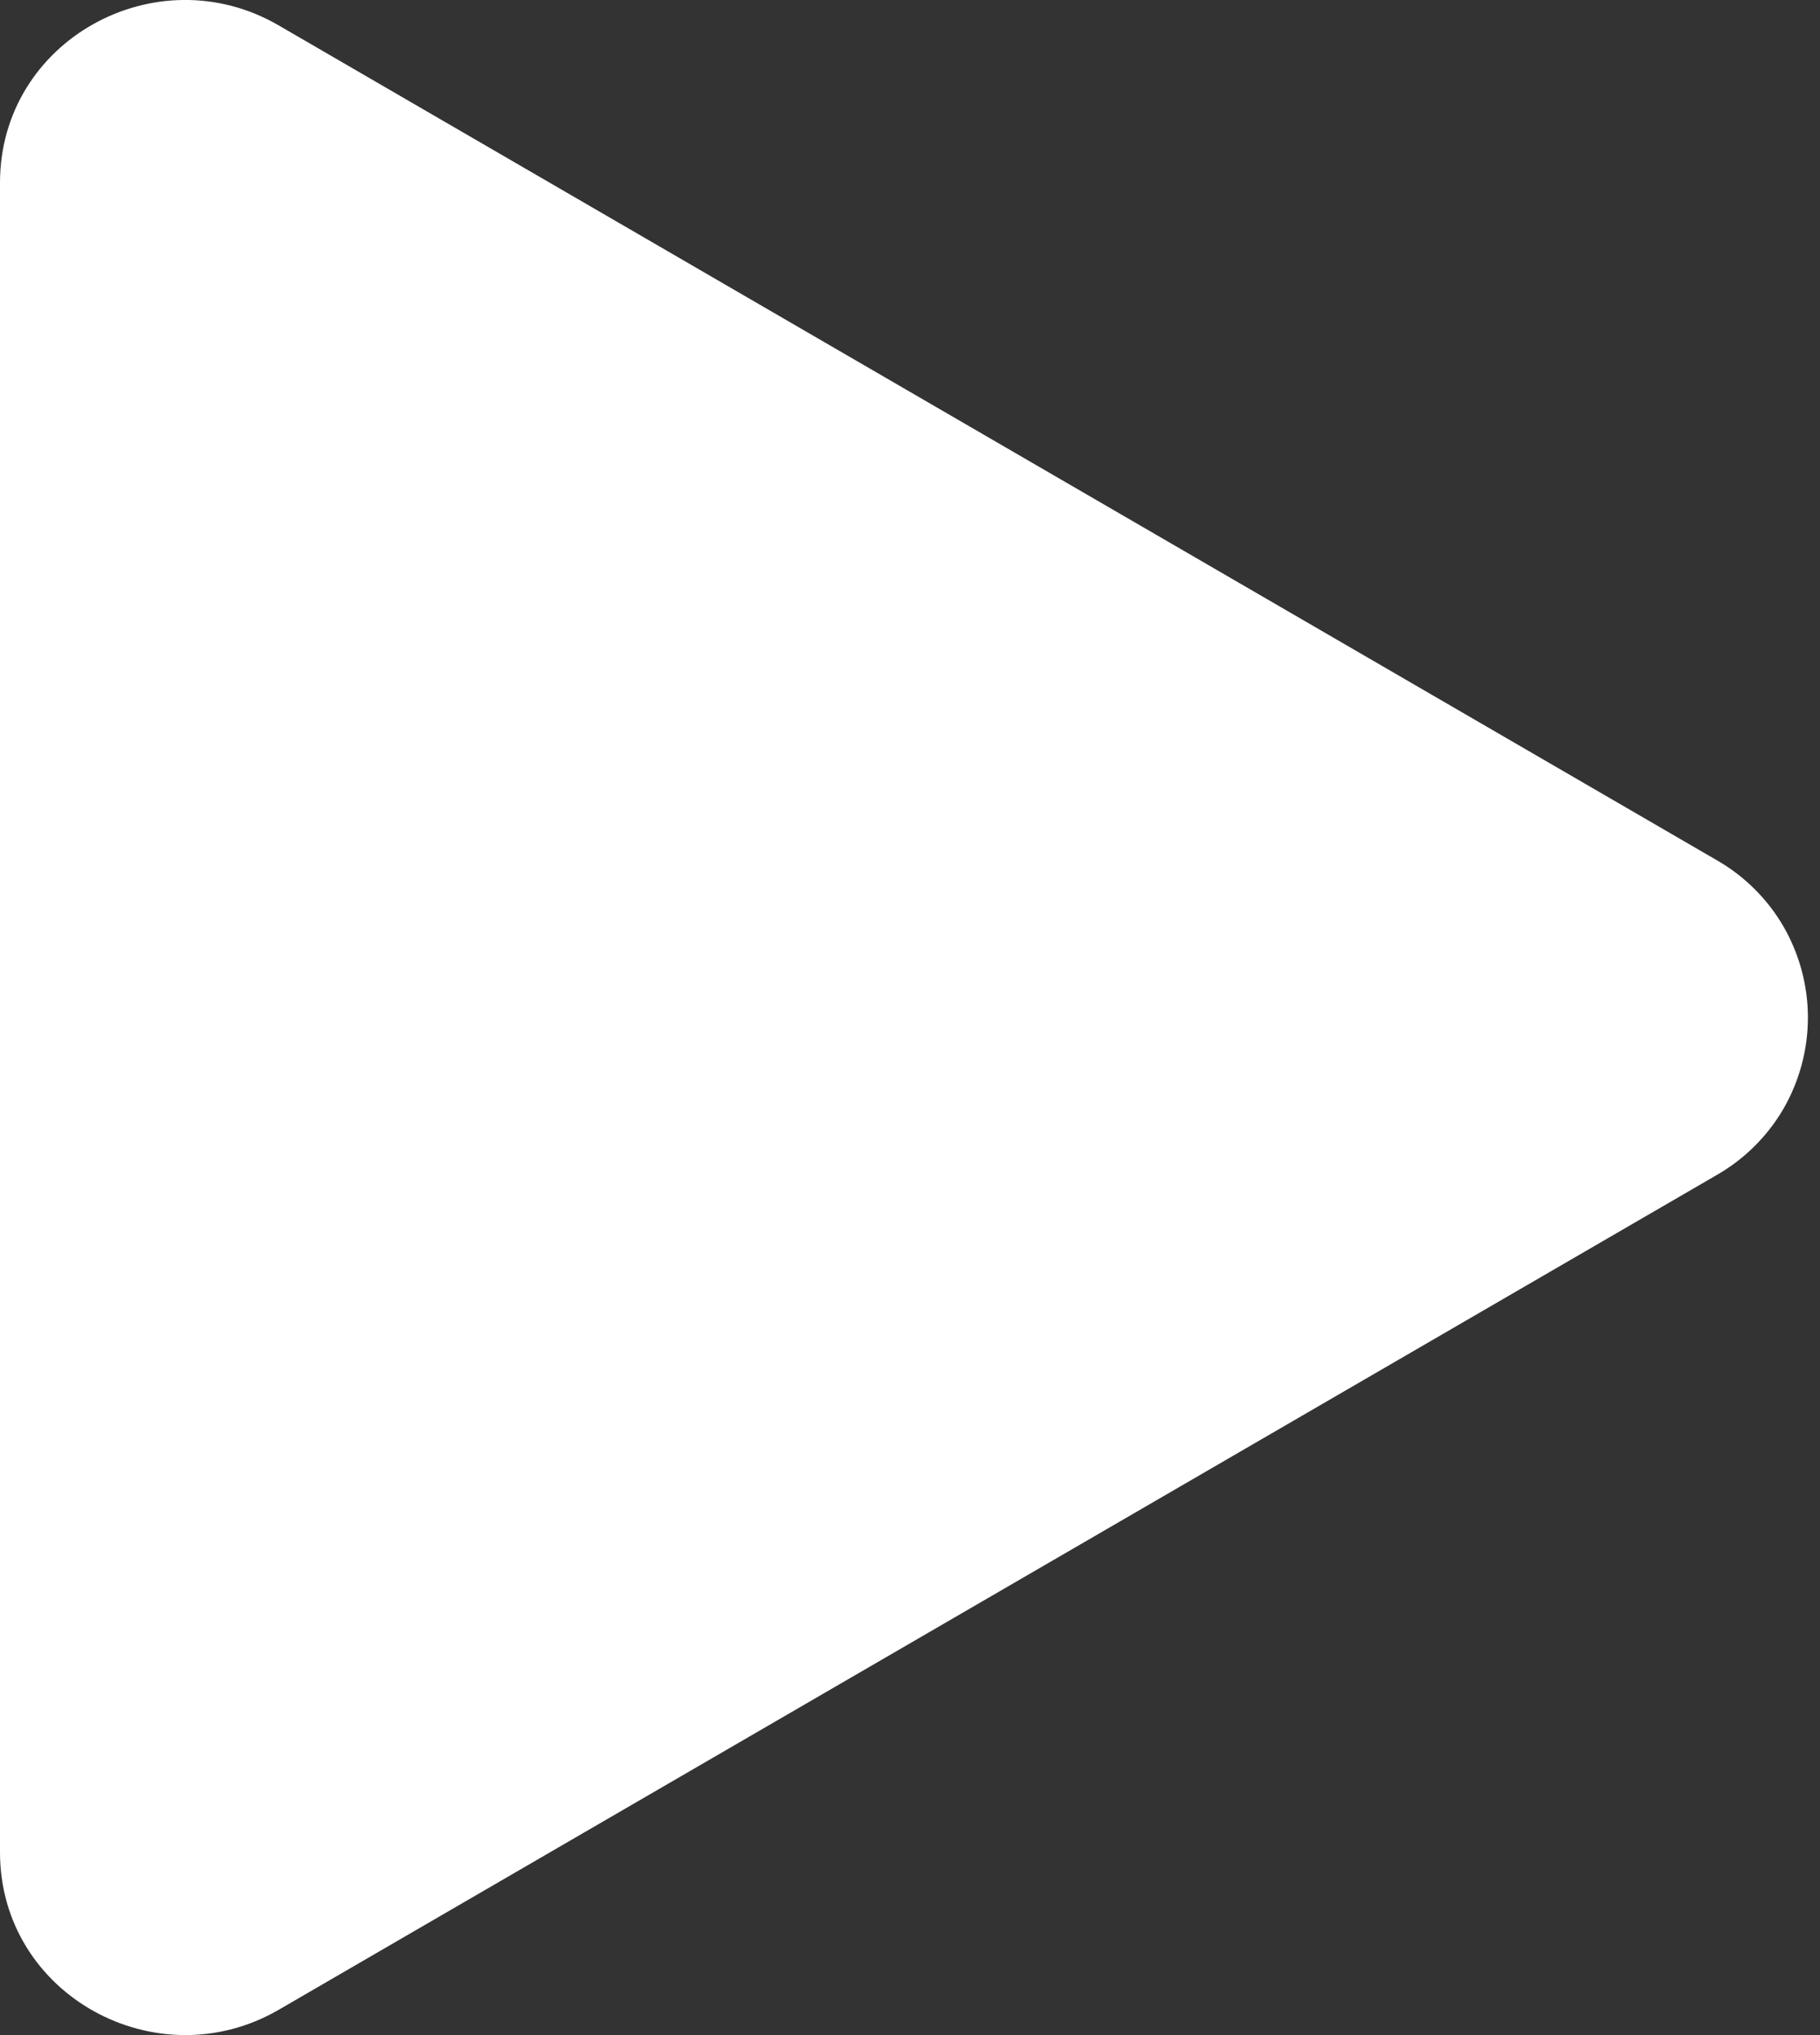 <svg width="17" height="19" viewBox="0 0 17 19" fill="none" xmlns="http://www.w3.org/2000/svg">
<rect x="0" y="0" width="17" height="19" fill="#333333" stroke="none"/>
<path d="M16.034 10.971L2.603 18.764C1.463 19.424 0 18.625 0 17.293V1.706C0 0.376 1.461 -0.426 2.603 0.237L16.034 8.03C16.293 8.178 16.509 8.392 16.659 8.65C16.808 8.909 16.887 9.202 16.887 9.5C16.887 9.799 16.808 10.092 16.659 10.351C16.509 10.609 16.293 10.823 16.034 10.971V10.971Z" fill="white"/>
</svg>
